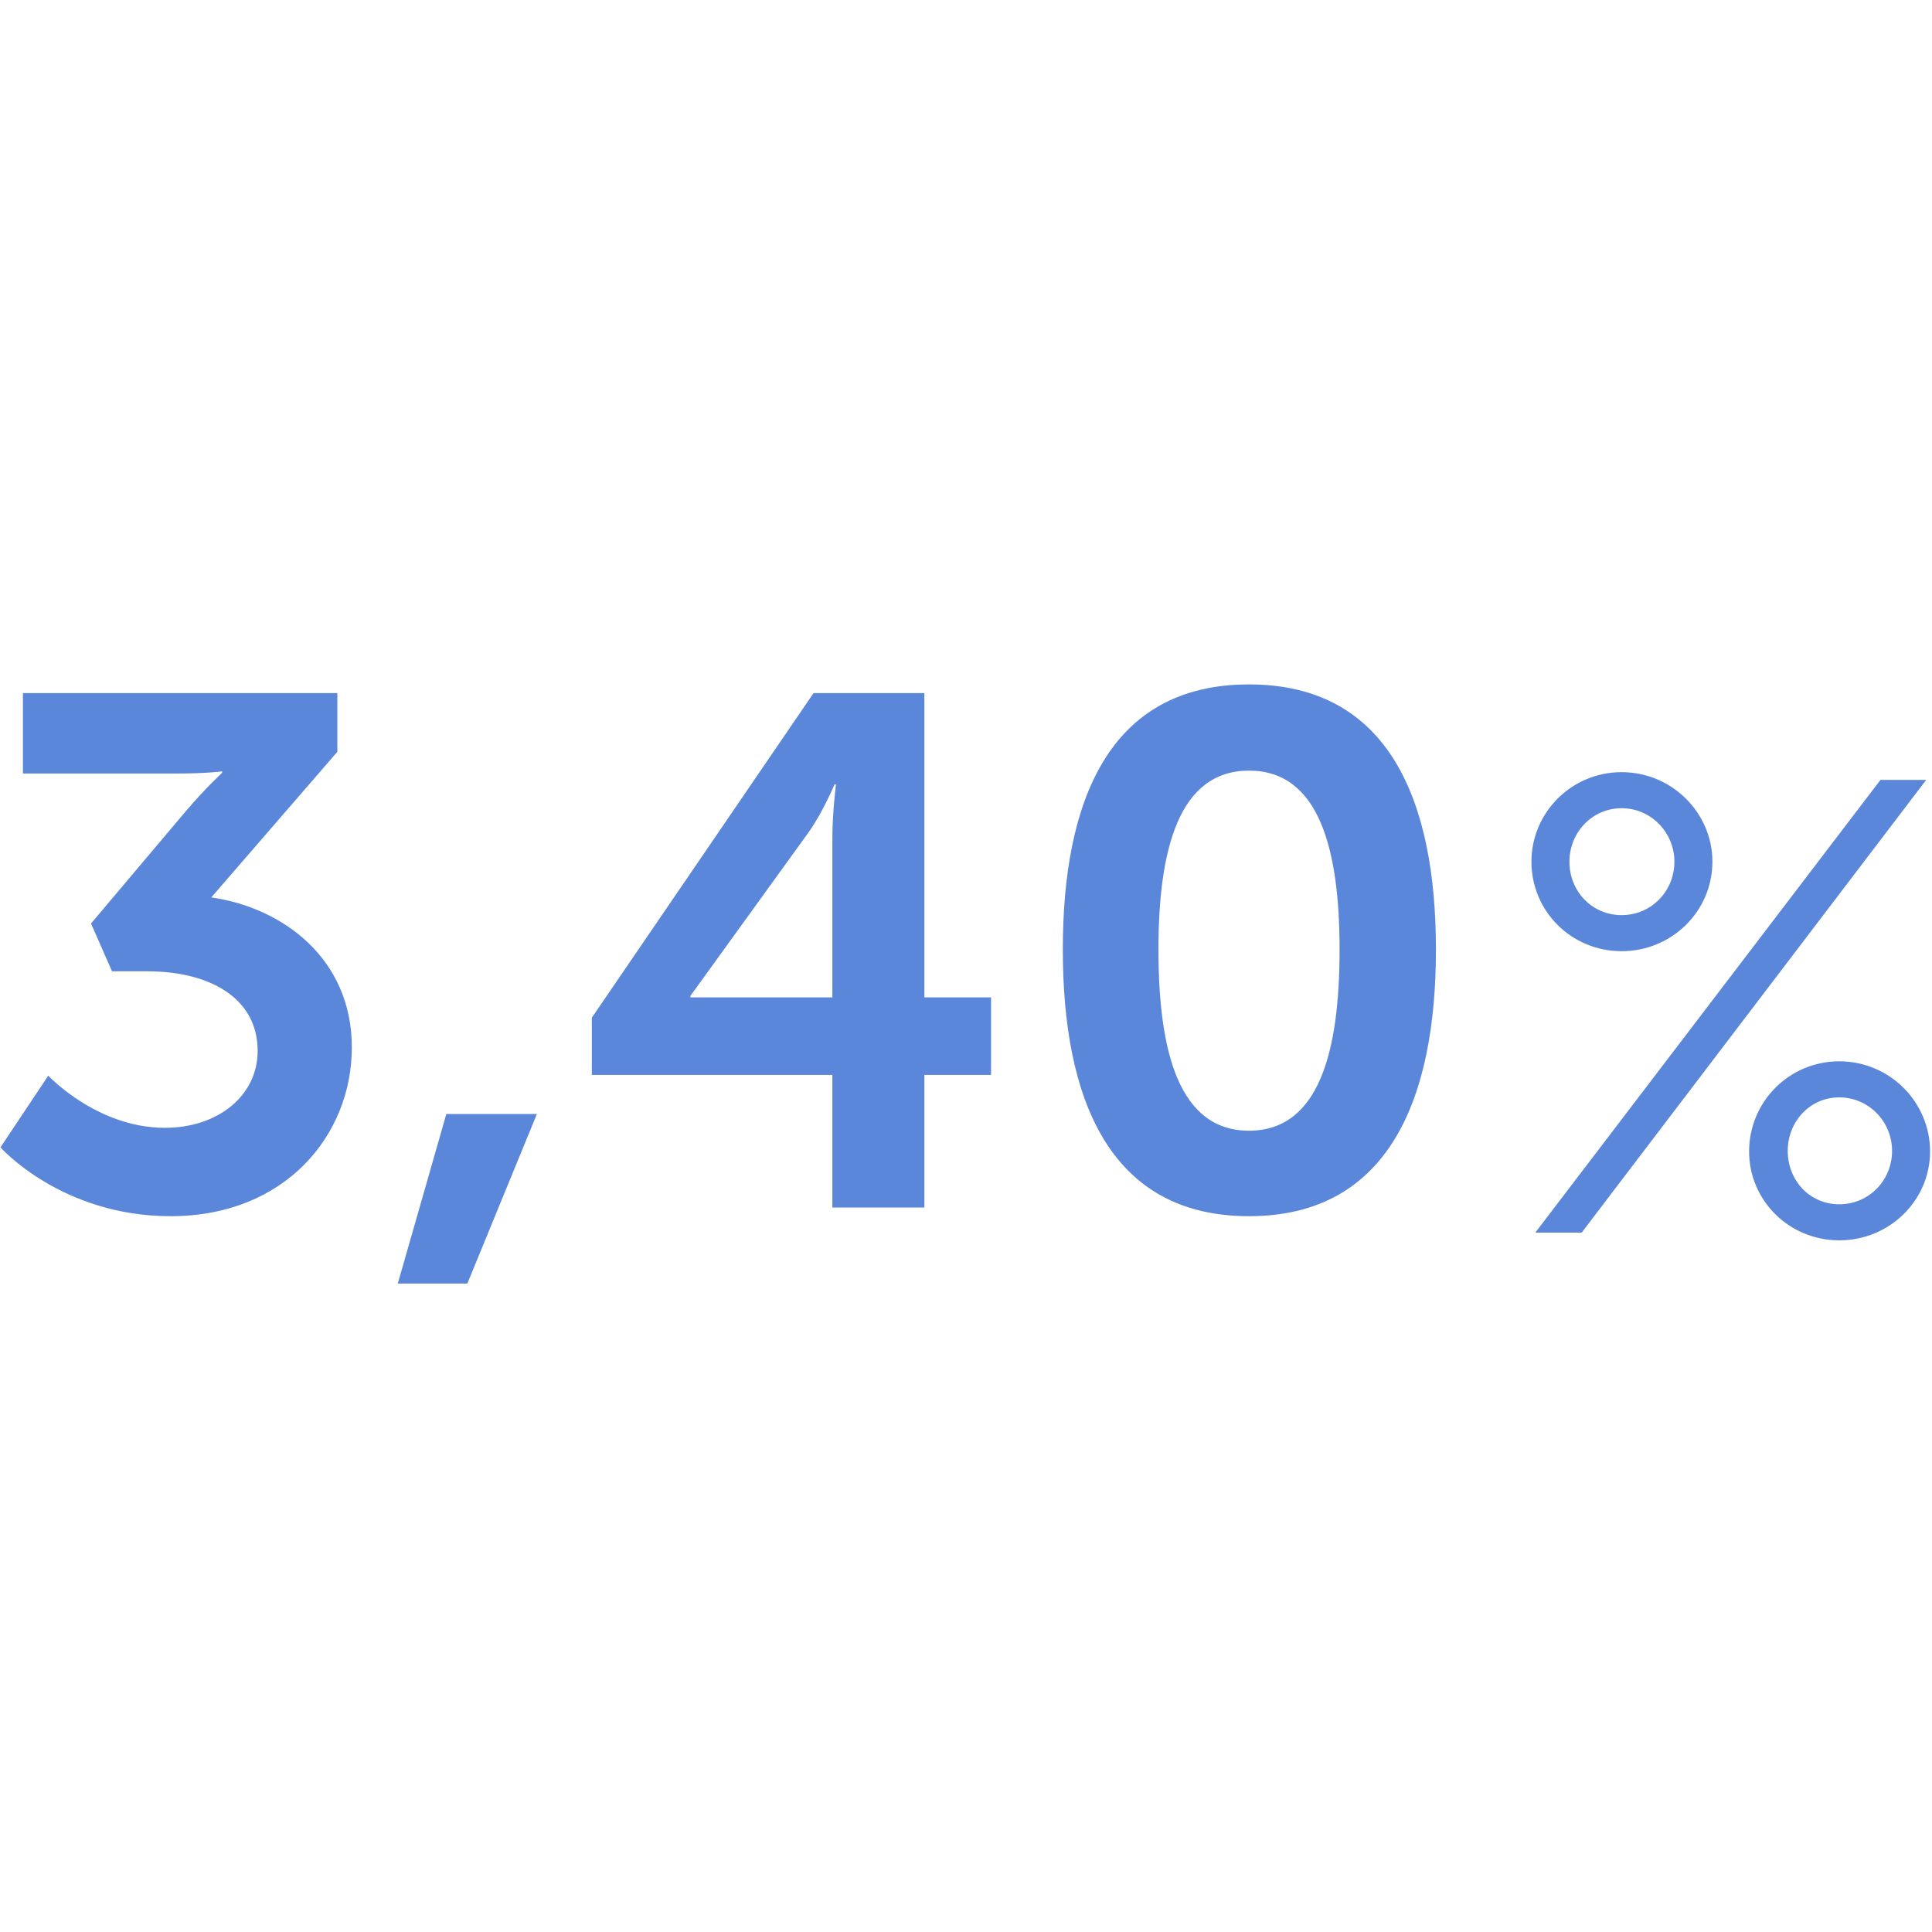 <svg width="72" height="72" viewBox="0 0 72 72" fill="none" xmlns="http://www.w3.org/2000/svg">
<path d="M0.017 42.759L1.799 40.086C1.799 40.086 3.608 42.03 6.146 42.03C8.144 42.03 9.602 40.815 9.602 39.168C9.602 37.143 7.739 36.198 5.498 36.198H4.175L3.392 34.416L6.902 30.258C7.658 29.367 8.279 28.8 8.279 28.8V28.746C8.279 28.746 7.712 28.827 6.578 28.827H0.854V25.83H12.572V28.017L7.874 33.444C10.52 33.822 13.112 35.712 13.112 39.033C13.112 42.3 10.628 45.324 6.362 45.324C2.285 45.324 0.017 42.759 0.017 42.759ZM14.824 47.835L16.633 41.517H20.008L17.416 47.835H14.824ZM22.056 40.059V37.926L30.318 25.83H34.449V37.17H36.933V40.059H34.449V45H31.02V40.059H22.056ZM25.728 37.17H31.02V31.23C31.02 30.285 31.155 29.232 31.155 29.232H31.101C31.101 29.232 30.669 30.258 30.156 30.987L25.728 37.116V37.17ZM46.547 45.324C41.309 45.324 39.608 40.896 39.608 35.388C39.608 29.88 41.309 25.506 46.547 25.506C51.785 25.506 53.513 29.88 53.513 35.388C53.513 40.896 51.785 45.324 46.547 45.324ZM46.547 42.138C49.166 42.138 49.922 39.168 49.922 35.388C49.922 31.662 49.166 28.719 46.547 28.719C43.928 28.719 43.172 31.662 43.172 35.388C43.172 39.168 43.928 42.138 46.547 42.138Z" fill="#5B87DA"/>
<path d="M60.432 35.448C58.56 35.448 57.072 33.96 57.072 32.112C57.072 30.288 58.56 28.776 60.432 28.776C62.304 28.776 63.816 30.288 63.816 32.112C63.816 33.96 62.304 35.448 60.432 35.448ZM57.216 45.936L70.08 29.064H71.784L58.944 45.936H57.216ZM60.432 34.104C61.536 34.104 62.4 33.216 62.4 32.112C62.4 31.032 61.536 30.12 60.432 30.12C59.328 30.12 58.488 31.032 58.488 32.112C58.488 33.216 59.328 34.104 60.432 34.104ZM65.184 42.912C65.184 41.064 66.672 39.552 68.544 39.552C70.416 39.552 71.928 41.064 71.928 42.912C71.928 44.736 70.416 46.224 68.544 46.224C66.672 46.224 65.184 44.736 65.184 42.912ZM66.624 42.888C66.624 43.992 67.44 44.88 68.544 44.88C69.648 44.88 70.512 43.992 70.512 42.888C70.512 41.808 69.648 40.896 68.544 40.896C67.44 40.896 66.624 41.808 66.624 42.888Z" fill="#5B87DA"/>
</svg>
